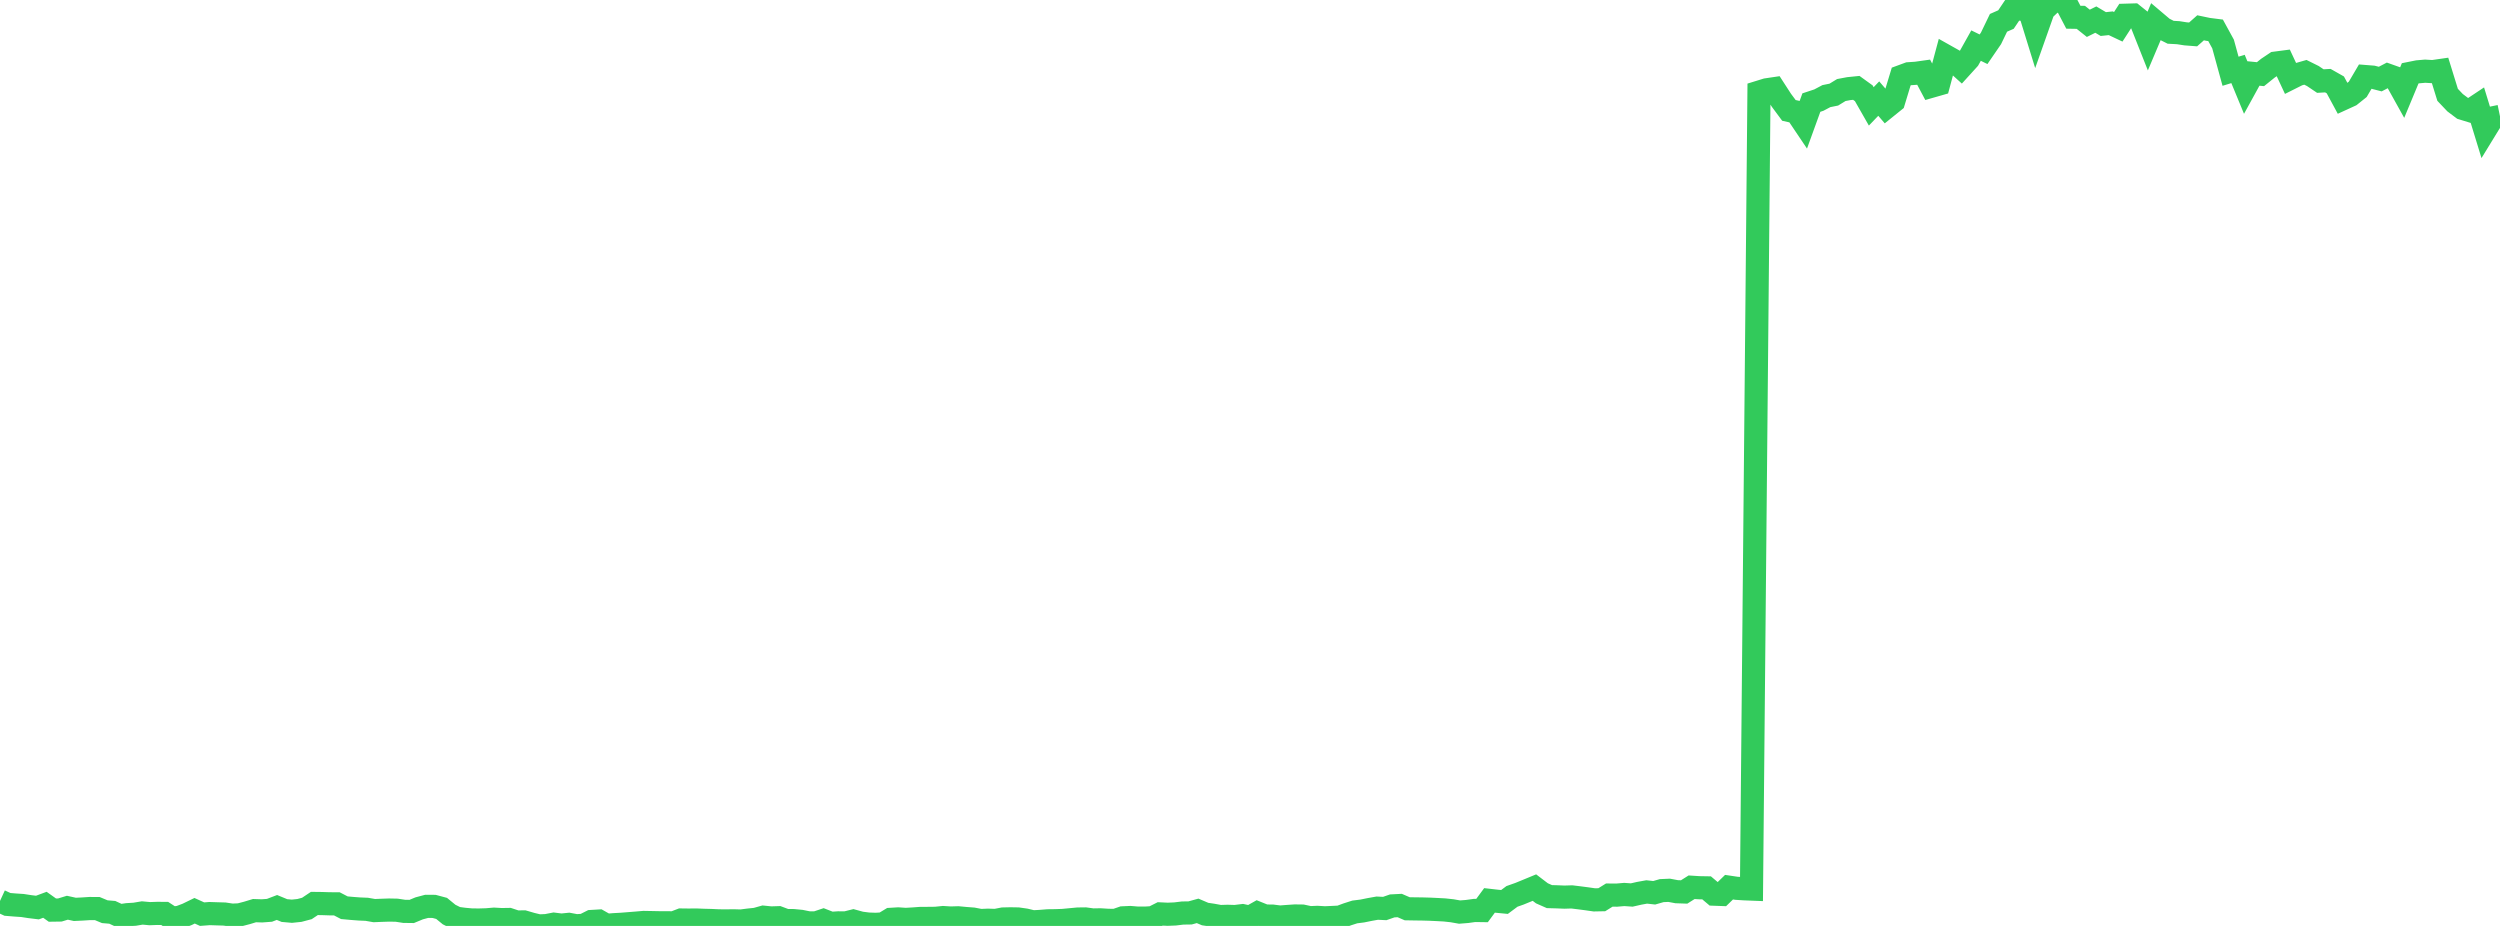 <?xml version="1.0" standalone="no"?>
<!DOCTYPE svg PUBLIC "-//W3C//DTD SVG 1.1//EN" "http://www.w3.org/Graphics/SVG/1.1/DTD/svg11.dtd">

<svg width="135" height="50" viewBox="0 0 135 50" preserveAspectRatio="none" 
  xmlns="http://www.w3.org/2000/svg"
  xmlns:xlink="http://www.w3.org/1999/xlink">


<polyline points="0.0, 48.651 0.404, 48.837 0.808, 48.87 1.213, 48.897 1.617, 48.959 2.021, 49.008 2.425, 48.858 2.829, 49.146 3.234, 49.14 3.638, 49.017 4.042, 49.106 4.446, 49.087 4.85, 49.061 5.254, 49.063 5.659, 49.232 6.063, 49.266 6.467, 49.453 6.871, 49.393 7.275, 49.368 7.68, 49.3 8.084, 49.337 8.488, 49.323 8.892, 49.325 9.296, 49.587 9.701, 49.53 10.105, 49.377 10.509, 49.181 10.913, 49.364 11.317, 49.333 11.722, 49.346 12.126, 49.358 12.53, 49.419 12.934, 49.402 13.338, 49.297 13.743, 49.174 14.147, 49.187 14.551, 49.157 14.955, 49.003 15.359, 49.17 15.763, 49.206 16.168, 49.164 16.572, 49.057 16.976, 48.787 17.38, 48.792 17.784, 48.805 18.189, 48.807 18.593, 49.017 18.997, 49.054 19.401, 49.085 19.805, 49.102 20.21, 49.173 20.614, 49.156 21.018, 49.143 21.422, 49.151 21.826, 49.213 22.231, 49.218 22.635, 49.051 23.039, 48.943 23.443, 48.946 23.847, 49.054 24.251, 49.385 24.656, 49.587 25.06, 49.641 25.464, 49.678 25.868, 49.682 26.272, 49.67 26.677, 49.635 27.081, 49.658 27.485, 49.652 27.889, 49.786 28.293, 49.784 28.698, 49.902 29.102, 50.0 29.506, 49.983 29.91, 49.905 30.314, 49.956 30.719, 49.915 31.123, 49.991 31.527, 49.965 31.931, 49.761 32.335, 49.737 32.74, 49.967 33.144, 49.934 33.548, 49.912 33.952, 49.88 34.356, 49.848 34.76, 49.813 35.165, 49.82 35.569, 49.828 35.973, 49.828 36.377, 49.835 36.781, 49.68 37.186, 49.685 37.59, 49.681 37.994, 49.697 38.398, 49.707 38.802, 49.726 39.207, 49.73 39.611, 49.724 40.015, 49.736 40.419, 49.684 40.823, 49.642 41.228, 49.528 41.632, 49.569 42.036, 49.556 42.44, 49.708 42.844, 49.713 43.249, 49.752 43.653, 49.834 44.057, 49.84 44.461, 49.705 44.865, 49.862 45.269, 49.835 45.674, 49.838 46.078, 49.737 46.482, 49.848 46.886, 49.9 47.29, 49.914 47.695, 49.89 48.099, 49.645 48.503, 49.621 48.907, 49.648 49.311, 49.625 49.716, 49.595 50.12, 49.594 50.524, 49.589 50.928, 49.548 51.332, 49.573 51.737, 49.561 52.141, 49.599 52.545, 49.63 52.949, 49.708 53.353, 49.691 53.757, 49.704 54.162, 49.626 54.566, 49.617 54.97, 49.624 55.374, 49.682 55.778, 49.779 56.183, 49.756 56.587, 49.724 56.991, 49.719 57.395, 49.704 57.799, 49.666 58.204, 49.628 58.608, 49.623 59.012, 49.678 59.416, 49.671 59.82, 49.696 60.225, 49.704 60.629, 49.564 61.033, 49.546 61.437, 49.579 61.841, 49.579 62.246, 49.555 62.65, 49.351 63.054, 49.37 63.458, 49.353 63.862, 49.304 64.266, 49.298 64.671, 49.186 65.075, 49.359 65.479, 49.419 65.883, 49.493 66.287, 49.481 66.692, 49.493 67.096, 49.444 67.5, 49.53 67.904, 49.303 68.308, 49.466 68.713, 49.47 69.117, 49.521 69.521, 49.49 69.925, 49.463 70.329, 49.468 70.734, 49.555 71.138, 49.538 71.542, 49.562 71.946, 49.544 72.35, 49.524 72.754, 49.375 73.159, 49.245 73.563, 49.194 73.967, 49.112 74.371, 49.04 74.775, 49.06 75.18, 48.919 75.584, 48.898 75.988, 49.073 76.392, 49.08 76.796, 49.085 77.201, 49.096 77.605, 49.115 78.009, 49.137 78.413, 49.181 78.817, 49.252 79.222, 49.22 79.626, 49.164 80.03, 49.17 80.434, 48.621 80.838, 48.667 81.243, 48.706 81.647, 48.405 82.051, 48.262 82.455, 48.097 82.859, 47.93 83.263, 48.238 83.668, 48.417 84.072, 48.428 84.476, 48.445 84.88, 48.433 85.284, 48.482 85.689, 48.535 86.093, 48.593 86.497, 48.585 86.901, 48.334 87.305, 48.337 87.71, 48.302 88.114, 48.33 88.518, 48.238 88.922, 48.165 89.326, 48.21 89.731, 48.094 90.135, 48.076 90.539, 48.152 90.943, 48.166 91.347, 47.911 91.751, 47.937 92.156, 47.944 92.56, 48.285 92.964, 48.3 93.368, 47.908 93.772, 47.968 94.177, 47.994 94.581, 48.01 94.985, 4.976 95.389, 4.851 95.793, 4.791 96.198, 5.417 96.602, 5.962 97.006, 6.052 97.41, 6.653 97.814, 5.539 98.219, 5.405 98.623, 5.191 99.027, 5.109 99.431, 4.862 99.835, 4.786 100.24, 4.745 100.644, 5.037 101.048, 5.745 101.452, 5.324 101.856, 5.794 102.26, 5.468 102.665, 4.132 103.069, 3.983 103.473, 3.956 103.877, 3.899 104.281, 4.66 104.686, 4.544 105.09, 3.038 105.494, 3.265 105.898, 3.631 106.302, 3.186 106.707, 2.462 107.111, 2.66 107.515, 2.07 107.919, 1.233 108.323, 1.055 108.728, 0.451 109.132, 0.496 109.536, 0.381 109.94, 1.689 110.344, 0.546 110.749, 0.163 111.153, 0.0 111.557, 0.158 111.961, 0.93 112.365, 0.937 112.769, 1.259 113.174, 1.058 113.578, 1.299 113.982, 1.256 114.386, 1.447 114.79, 0.822 115.195, 0.81 115.599, 1.134 116.003, 2.153 116.407, 1.197 116.811, 1.539 117.216, 1.743 117.62, 1.765 118.024, 1.828 118.428, 1.859 118.832, 1.501 119.237, 1.586 119.641, 1.637 120.045, 2.375 120.449, 3.847 120.853, 3.723 121.257, 4.702 121.662, 3.965 122.066, 4.005 122.47, 3.68 122.874, 3.409 123.278, 3.356 123.683, 4.224 124.087, 4.021 124.491, 3.905 124.895, 4.106 125.299, 4.378 125.704, 4.355 126.108, 4.584 126.512, 5.332 126.916, 5.147 127.32, 4.823 127.725, 4.134 128.129, 4.166 128.533, 4.27 128.937, 4.059 129.341, 4.203 129.746, 4.932 130.15, 3.96 130.554, 3.879 130.958, 3.844 131.362, 3.868 131.766, 3.81 132.171, 5.12 132.575, 5.546 132.979, 5.85 133.383, 5.974 133.787, 5.705 134.192, 7.028 134.596, 6.368 135.0, 6.284" fill="none" stroke="#32ca5b" stroke-width="1.25"/>

</svg>